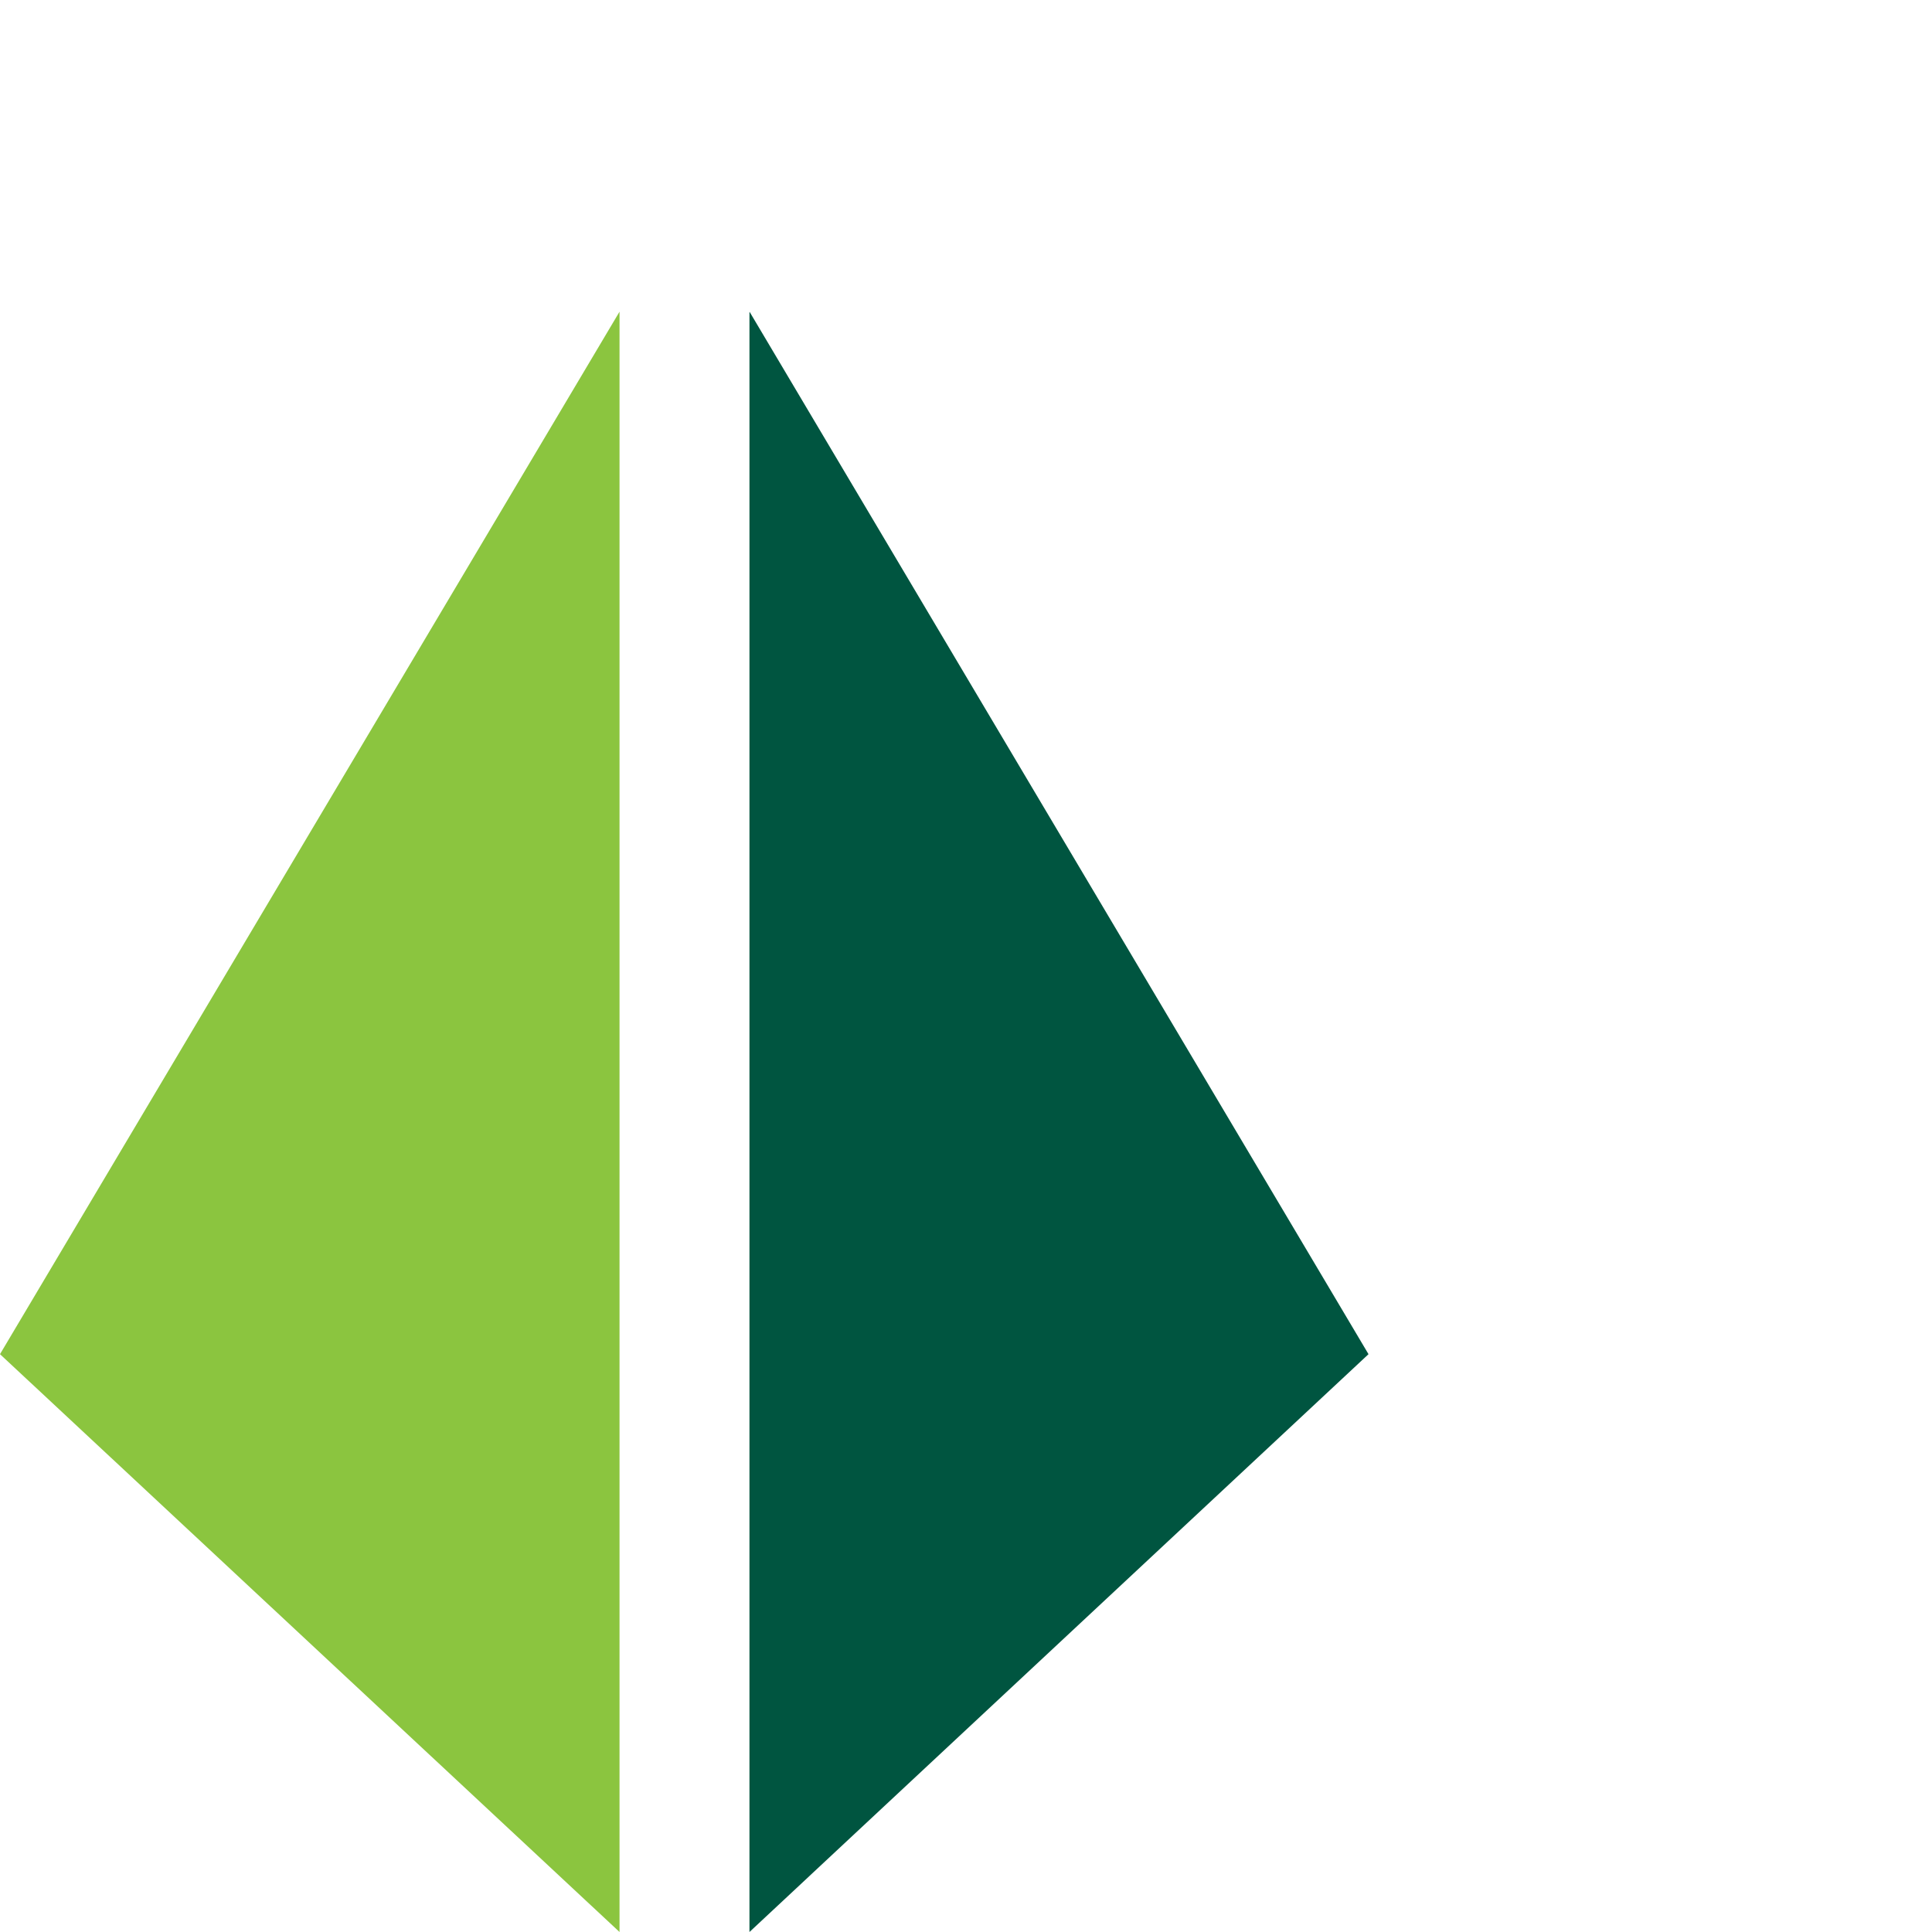 <svg id="Layer_1" data-name="Layer 1" xmlns="http://www.w3.org/2000/svg" viewBox="0 0 120 120"><defs><style>.cls-1{fill:#8bc53f;}.cls-2{fill:#005540;}</style></defs><title>joined-up-icon</title><path class="cls-1" d="M38.48,120v0Zm0-100.64h0L0,84.11,38.48,120Z"/><path class="cls-2" d="M46.55,120v0Zm0-100.59V120L85,84.11,46.56,19.37Z"/></svg>